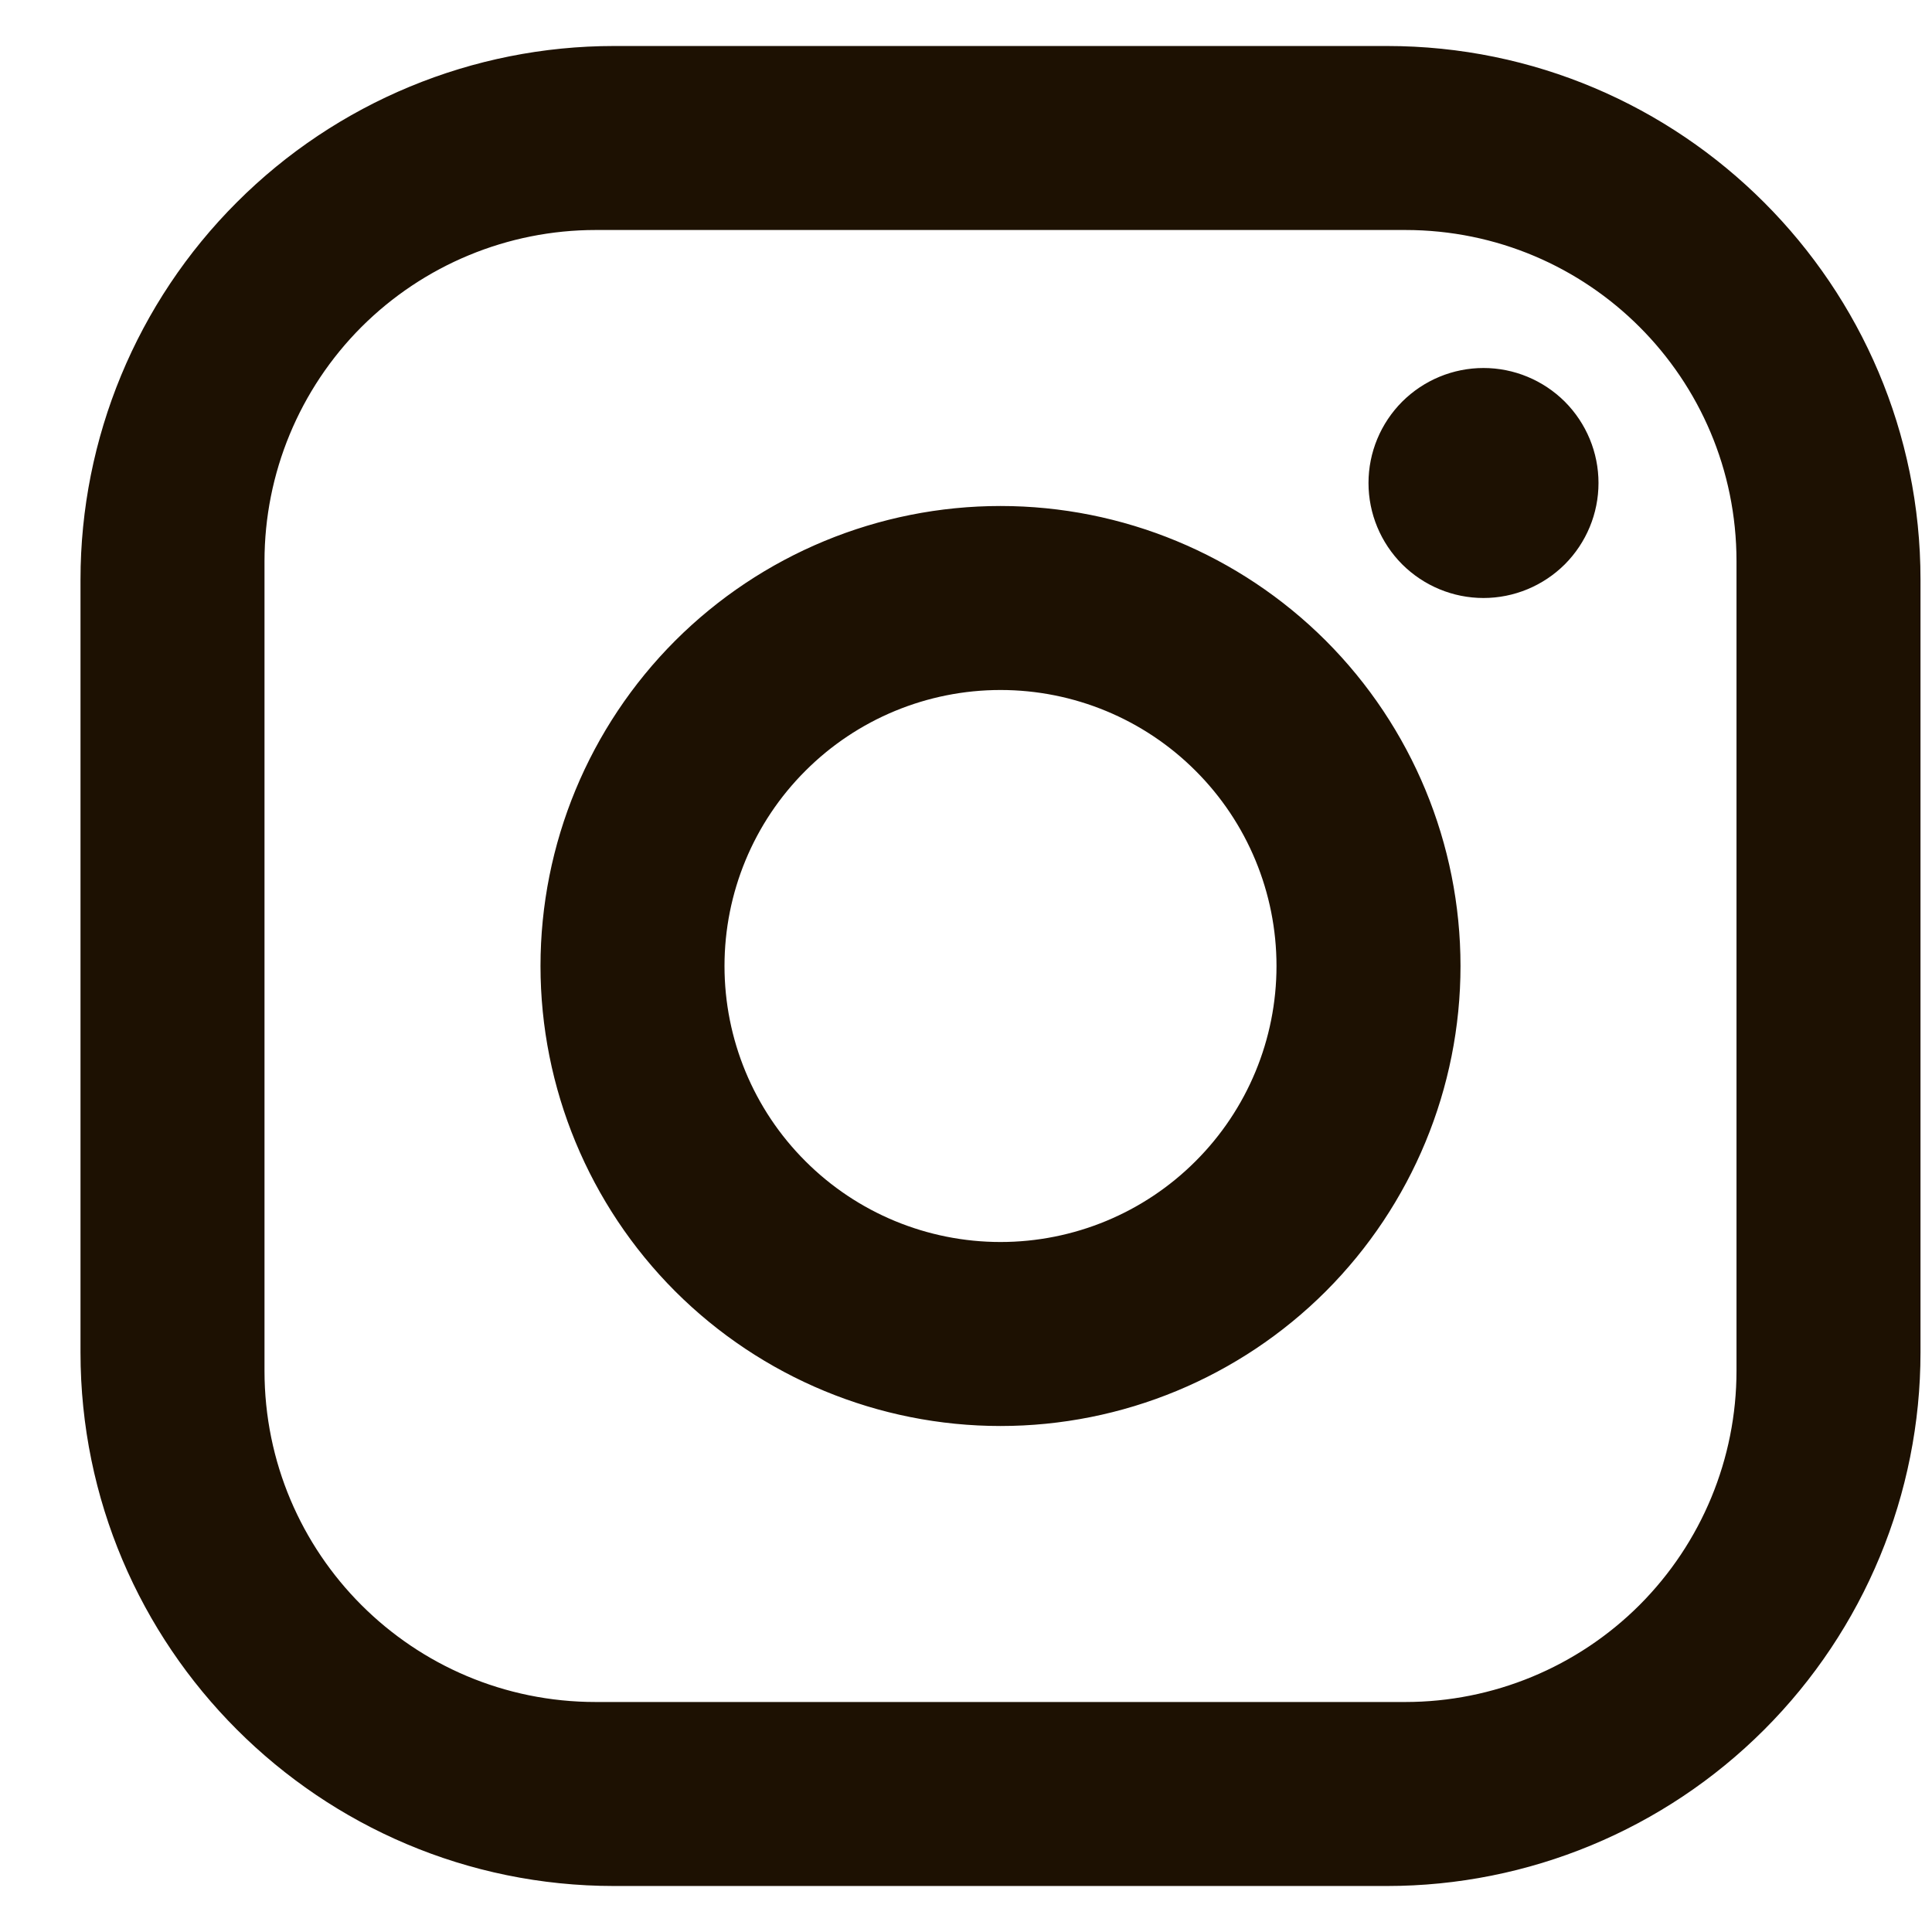 <svg width="21" height="21" viewBox="0 0 21 21" fill="none" xmlns="http://www.w3.org/2000/svg">
<path d="M6.675 0.5H15.075C18.275 0.5 20.875 3.1 20.875 6.3V14.7C20.875 16.238 20.264 17.713 19.176 18.801C18.088 19.889 16.613 20.5 15.075 20.5H6.675C3.475 20.5 0.875 17.9 0.875 14.7V6.3C0.875 4.762 1.486 3.286 2.574 2.199C3.661 1.111 5.137 0.5 6.675 0.5ZM6.475 2.5C5.52 2.5 4.605 2.879 3.929 3.554C3.254 4.23 2.875 5.145 2.875 6.1V14.9C2.875 16.89 4.485 18.5 6.475 18.5H15.275C16.23 18.5 17.145 18.121 17.821 17.446C18.496 16.77 18.875 15.855 18.875 14.9V6.1C18.875 4.11 17.265 2.5 15.275 2.5H6.475ZM16.125 4C16.456 4 16.774 4.132 17.009 4.366C17.243 4.601 17.375 4.918 17.375 5.25C17.375 5.582 17.243 5.899 17.009 6.134C16.774 6.368 16.456 6.5 16.125 6.5C15.793 6.5 15.476 6.368 15.241 6.134C15.007 5.899 14.875 5.582 14.875 5.25C14.875 4.918 15.007 4.601 15.241 4.366C15.476 4.132 15.793 4 16.125 4ZM10.875 5.5C12.201 5.5 13.473 6.027 14.411 6.964C15.348 7.902 15.875 9.174 15.875 10.5C15.875 11.826 15.348 13.098 14.411 14.036C13.473 14.973 12.201 15.5 10.875 15.5C9.549 15.5 8.277 14.973 7.339 14.036C6.402 13.098 5.875 11.826 5.875 10.5C5.875 9.174 6.402 7.902 7.339 6.964C8.277 6.027 9.549 5.5 10.875 5.5ZM10.875 7.5C10.079 7.5 9.316 7.816 8.754 8.379C8.191 8.941 7.875 9.704 7.875 10.5C7.875 11.296 8.191 12.059 8.754 12.621C9.316 13.184 10.079 13.5 10.875 13.5C11.671 13.5 12.434 13.184 12.996 12.621C13.559 12.059 13.875 11.296 13.875 10.5C13.875 9.704 13.559 8.941 12.996 8.379C12.434 7.816 11.671 7.5 10.875 7.5Z" fill="#1d1102"/>
</svg>

